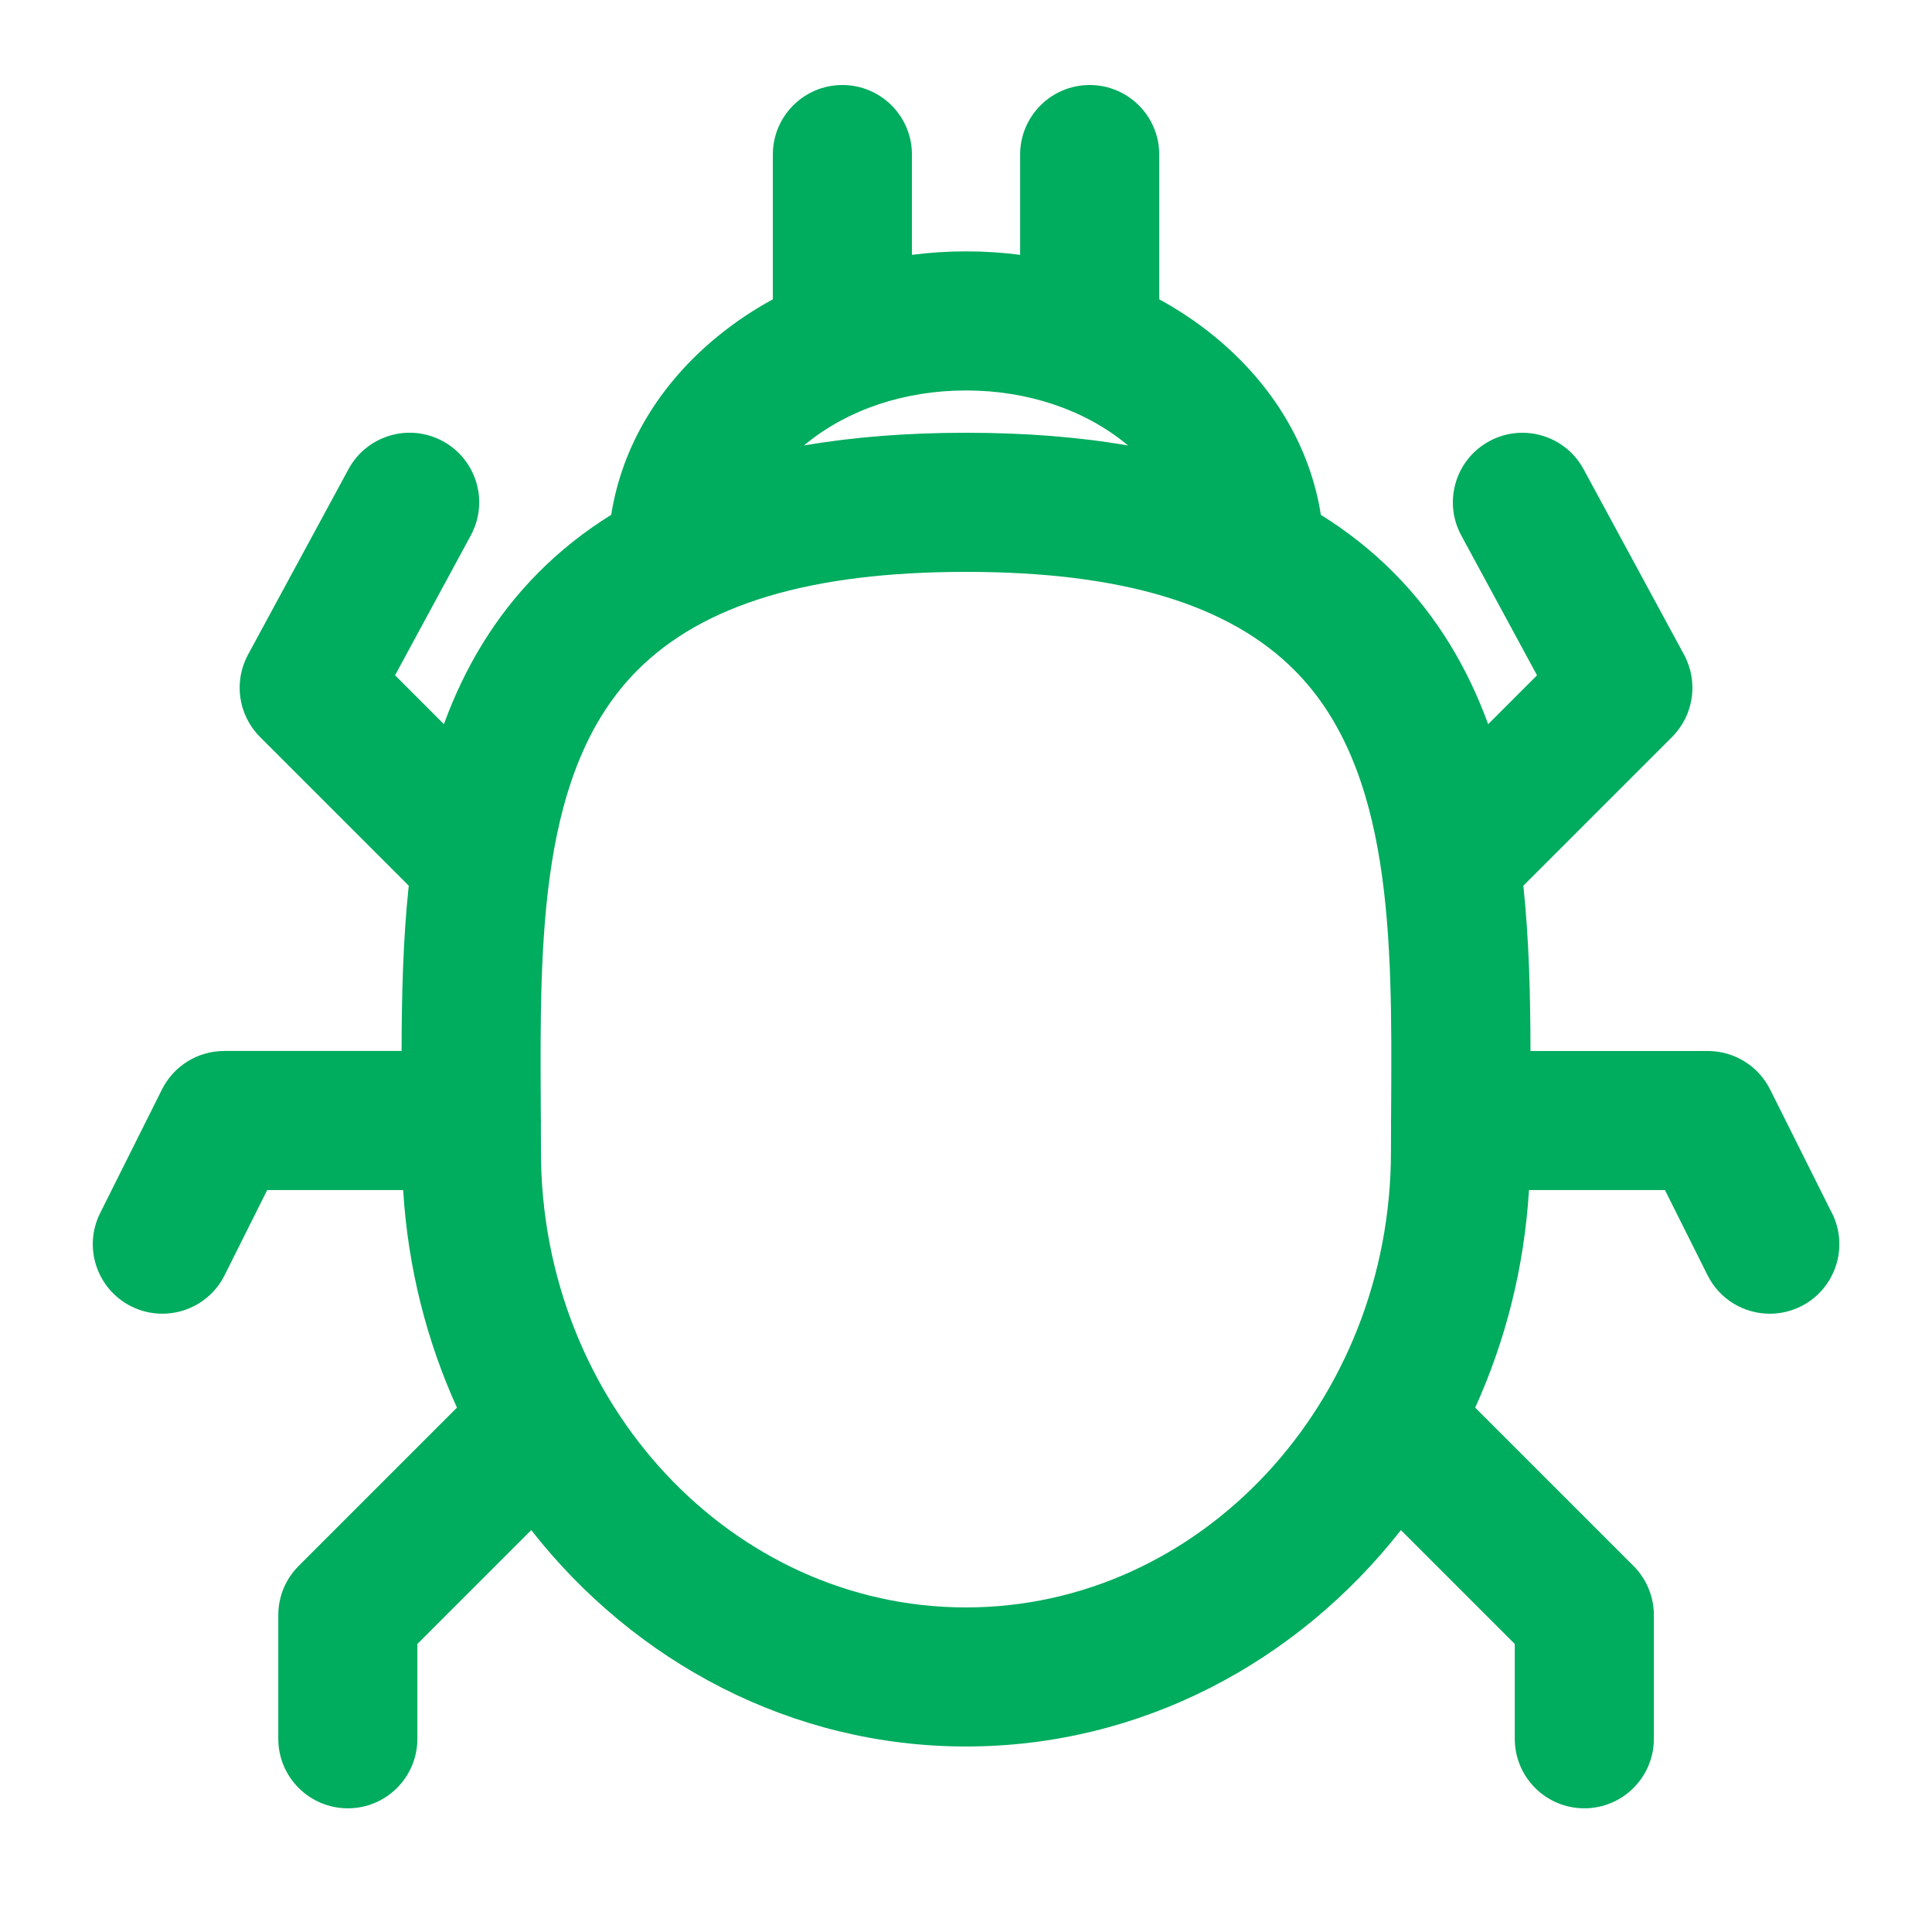 <?xml version="1.0" encoding="UTF-8"?>
<svg id="_衣類害虫" data-name="衣類害虫" xmlns="http://www.w3.org/2000/svg" viewBox="0 0 500 500">
  <defs>
    <style>
      .cls-1 {
        fill: #00ac5e;
        stroke-width: 0px;
      }
    </style>
  </defs>
  <path class="cls-1" d="M474.1,313.95l-16-32c-3.05-6.1-9.28-9.95-16.1-9.95h-45.91c-.02-14.12-.35-28.58-1.85-42.78l38.49-38.49c5.63-5.63,6.89-14.3,3.1-21.3l-26-48c-4.73-8.74-15.66-11.99-24.4-7.25-8.74,4.73-11.99,15.66-7.25,24.4l19.6,36.19-12.64,12.65c-5.27-14.39-13.04-27.75-24.51-39.28-5.61-5.64-11.87-10.59-18.79-14.9-2.78-17.63-12.35-33.76-27.63-46.25-4.4-3.6-9.16-6.77-14.2-9.53v-37.46c0-9.94-8.06-18-18-18s-18,8.06-18,18v25.95c-4.6-.59-9.27-.9-14-.9s-9.4.31-14,.9v-25.95c0-9.94-8.06-18-18-18s-18,8.06-18,18v37.46c-5.04,2.75-9.8,5.93-14.2,9.52-15.29,12.49-24.85,28.62-27.63,46.25-6.92,4.3-13.18,9.26-18.79,14.9-11.47,11.53-19.24,24.89-24.51,39.28l-12.64-12.65,19.6-36.19c4.74-8.74,1.49-19.67-7.25-24.4-8.74-4.74-19.67-1.49-24.4,7.25l-26,48c-3.79,7-2.53,15.67,3.1,21.3l38.49,38.49c-1.5,14.2-1.82,28.66-1.85,42.78h-45.91c-6.82,0-13.05,3.85-16.1,9.95l-16,32c-4.45,8.89-.84,19.7,8.05,24.15,2.58,1.29,5.33,1.9,8.04,1.9,6.6,0,12.96-3.65,16.11-9.95l11.03-22.05h35.19c1.22,20.04,6.09,39.06,13.92,56.3l-40.97,40.97c-3.38,3.38-5.27,7.95-5.27,12.73v32c0,9.94,8.06,18,18,18s18-8.06,18-18v-24.54l29.46-29.46c26.8,34.18,67.3,56,112.54,56s85.74-21.82,112.54-56l29.46,29.46v24.54c0,9.94,8.06,18,18,18s18-8.06,18-18v-32c0-4.77-1.9-9.35-5.27-12.73l-40.97-40.97c7.83-17.25,12.7-36.26,13.92-56.3h35.19l11.03,22.05c3.15,6.31,9.51,9.95,16.11,9.95,2.71,0,5.45-.61,8.04-1.9,8.89-4.45,12.5-15.26,8.05-24.15ZM208.58,114.86c10.9-8.91,25.61-13.81,41.42-13.81s30.52,4.91,41.42,13.81c.17.14.34.29.51.43-12.72-2.2-26.67-3.29-41.93-3.29s-29.21,1.1-41.93,3.29c.17-.14.33-.29.51-.43ZM250,416c-60.65,0-110-52.93-110-118,0-2.5,0-5.03-.02-7.57,0-.14.02-.28.02-.43,0-.18-.02-.35-.03-.52,0-1.15-.01-2.31-.02-3.47-.23-42.74-.48-86.93,24.95-112.49,17.08-17.17,44.91-25.52,85.09-25.52s68.02,8.35,85.09,25.52c25.43,25.57,25.18,69.76,24.95,112.49,0,1.16-.01,2.31-.02,3.47,0,.18-.03.35-.03.52,0,.14.02.28.02.43-.01,2.54-.02,5.07-.02,7.57,0,65.07-49.35,118-110,118Z"/>
</svg>